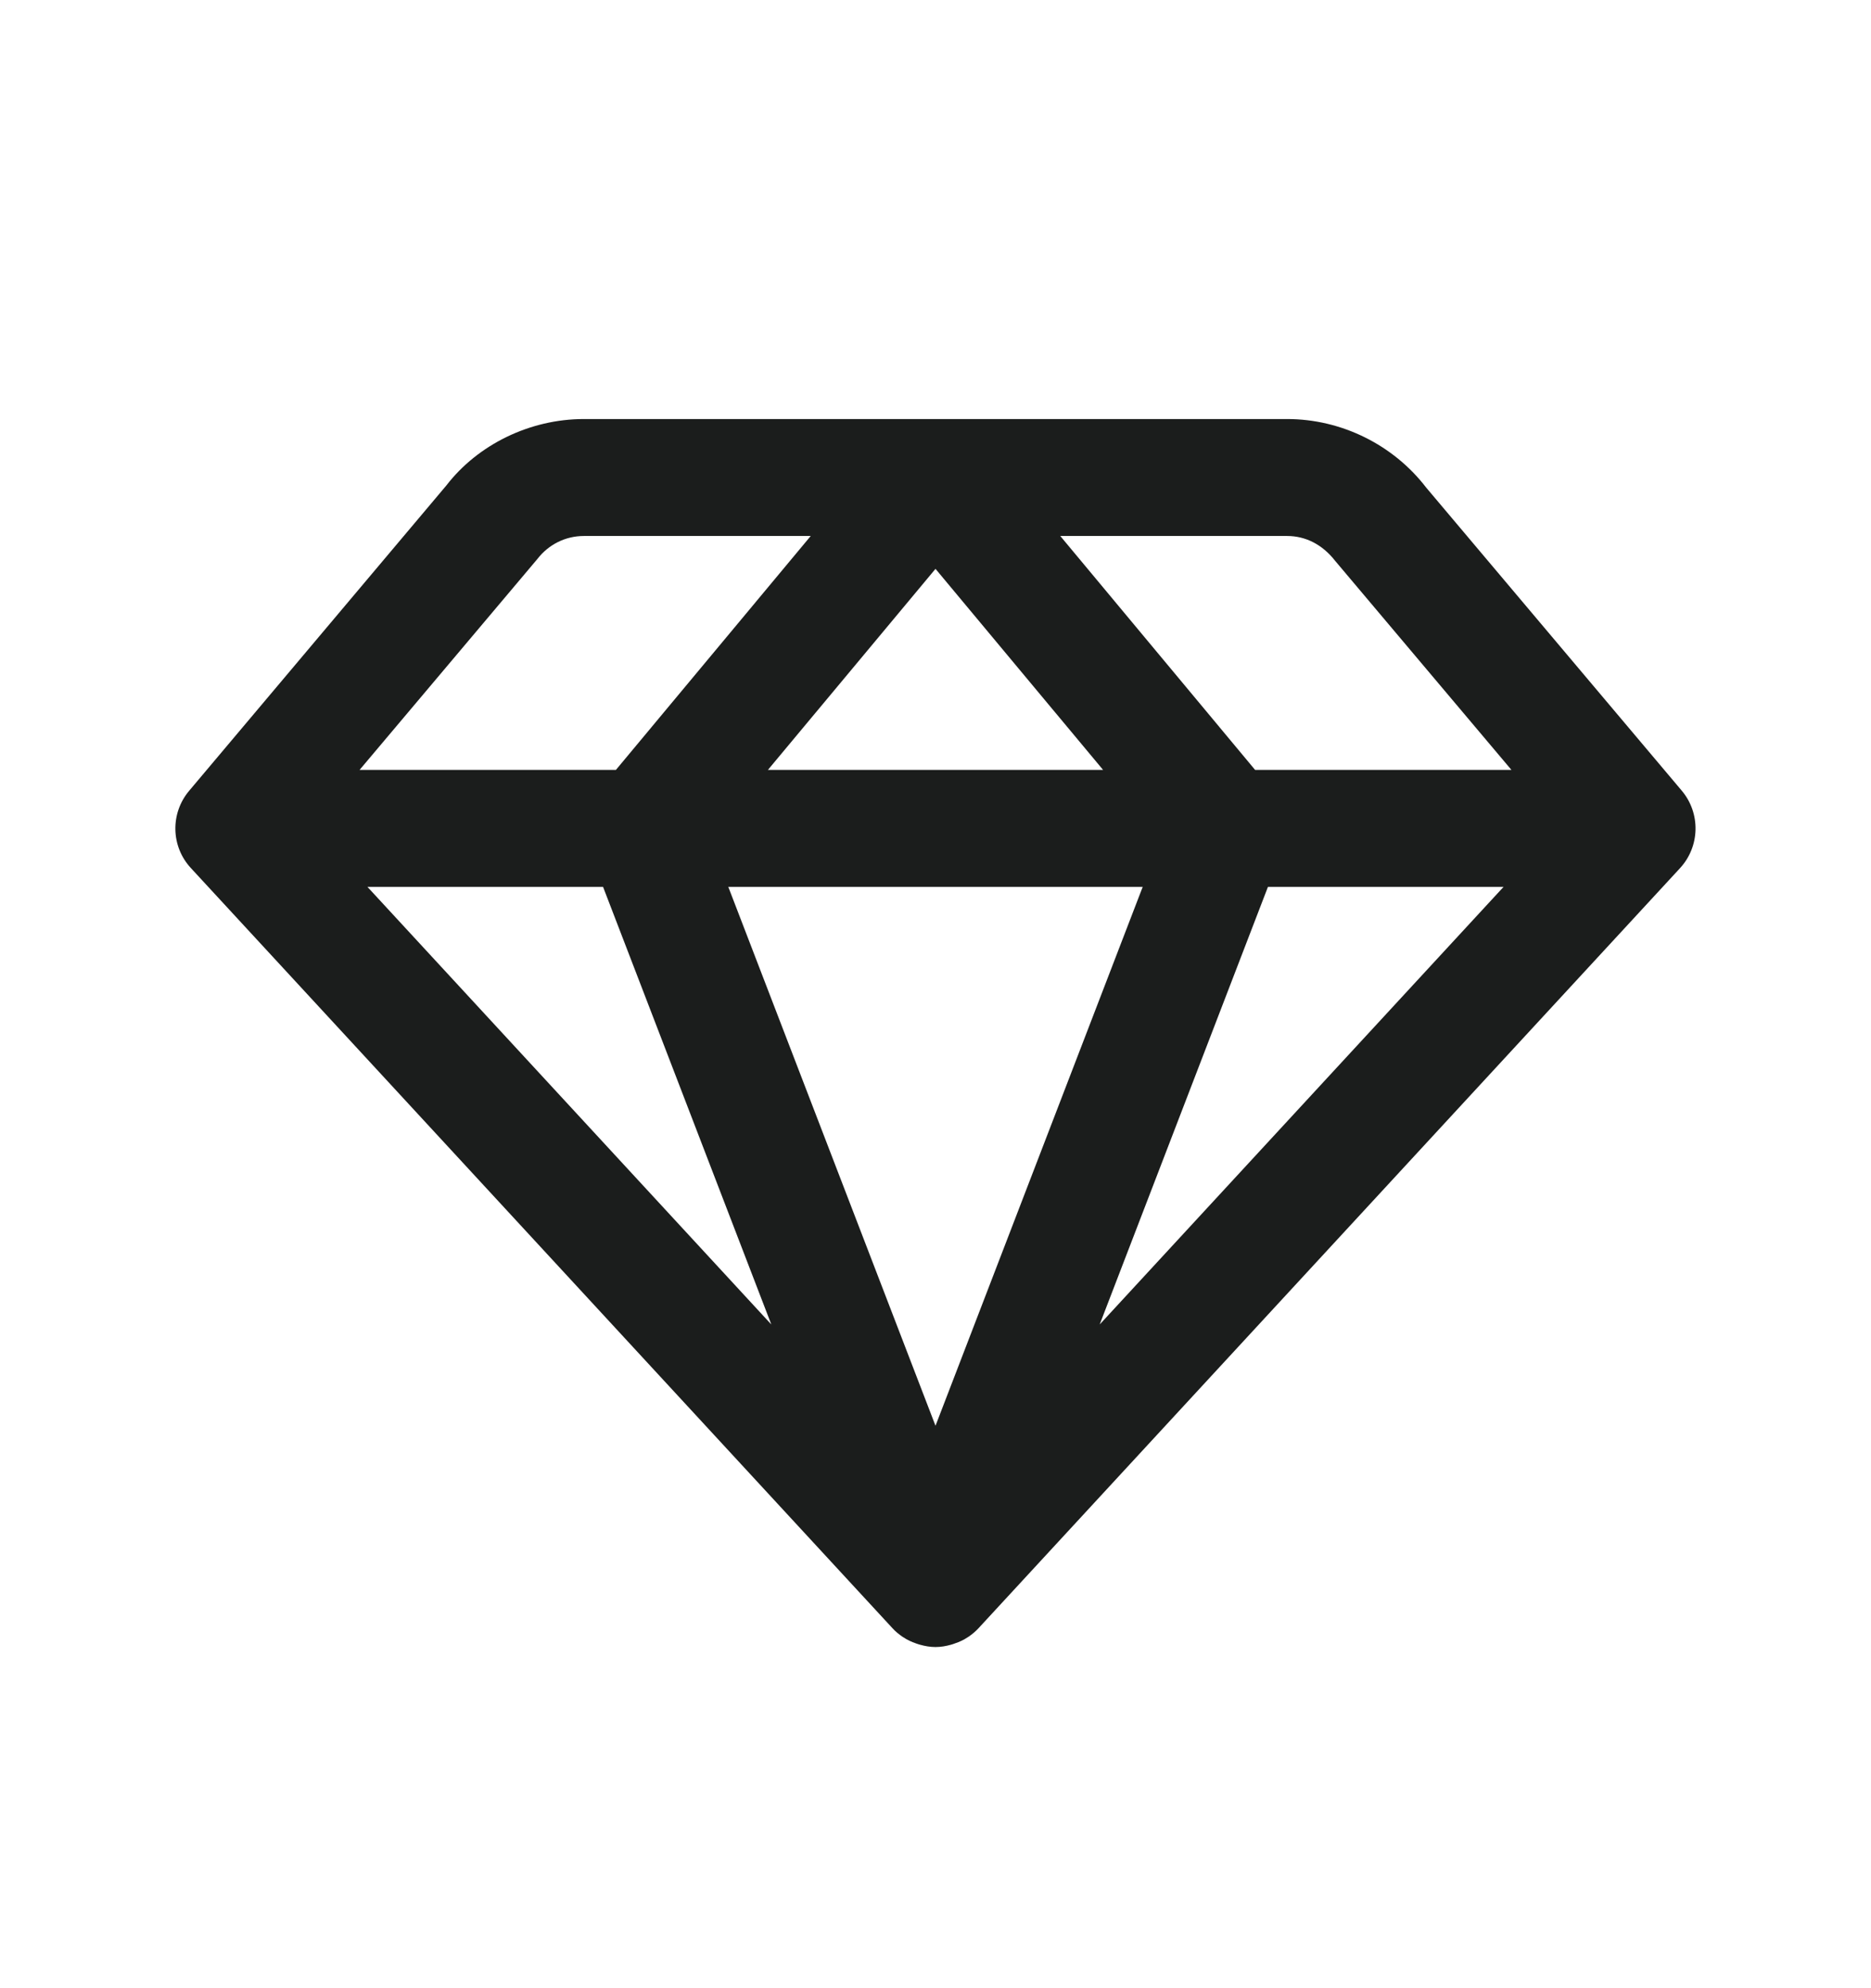 <svg width="16" height="17" viewBox="0 0 16 17" fill="none" xmlns="http://www.w3.org/2000/svg">
<g id="Diamond">
<path id="Vector" d="M4.993 3.583C4.53 3.583 4.086 3.802 3.817 4.151L1.618 6.761C1.455 6.954 1.461 7.237 1.632 7.422L7.632 13.922C7.657 13.95 7.686 13.973 7.716 13.994C7.718 13.996 7.721 13.997 7.724 13.999C7.758 14.022 7.795 14.039 7.833 14.052C7.845 14.056 7.855 14.06 7.867 14.063C7.91 14.075 7.954 14.083 8 14.083C8.046 14.083 8.09 14.075 8.133 14.063C8.145 14.06 8.155 14.056 8.166 14.052C8.205 14.039 8.242 14.022 8.276 13.999C8.279 13.997 8.281 13.996 8.284 13.994C8.314 13.973 8.342 13.95 8.367 13.923L14.367 7.423C14.538 7.237 14.544 6.954 14.382 6.761L12.196 4.169C11.914 3.802 11.47 3.583 11.007 3.583H4.993ZM4.993 4.583H6.933L5.267 6.583H3.075L4.596 4.779C4.692 4.655 4.836 4.583 4.993 4.583ZM9.067 4.583H11.007C11.164 4.583 11.308 4.655 11.418 4.796L12.925 6.583H10.733L9.067 4.583ZM8 4.864L9.433 6.583H6.567L8 4.864ZM3.142 7.583H5.157L6.596 11.325L3.142 7.583ZM6.228 7.583H9.772L8 12.191L6.228 7.583ZM10.843 7.583H12.858L9.404 11.325L10.843 7.583Z" fill="#1B1D1C"/>
</g>
</svg>

